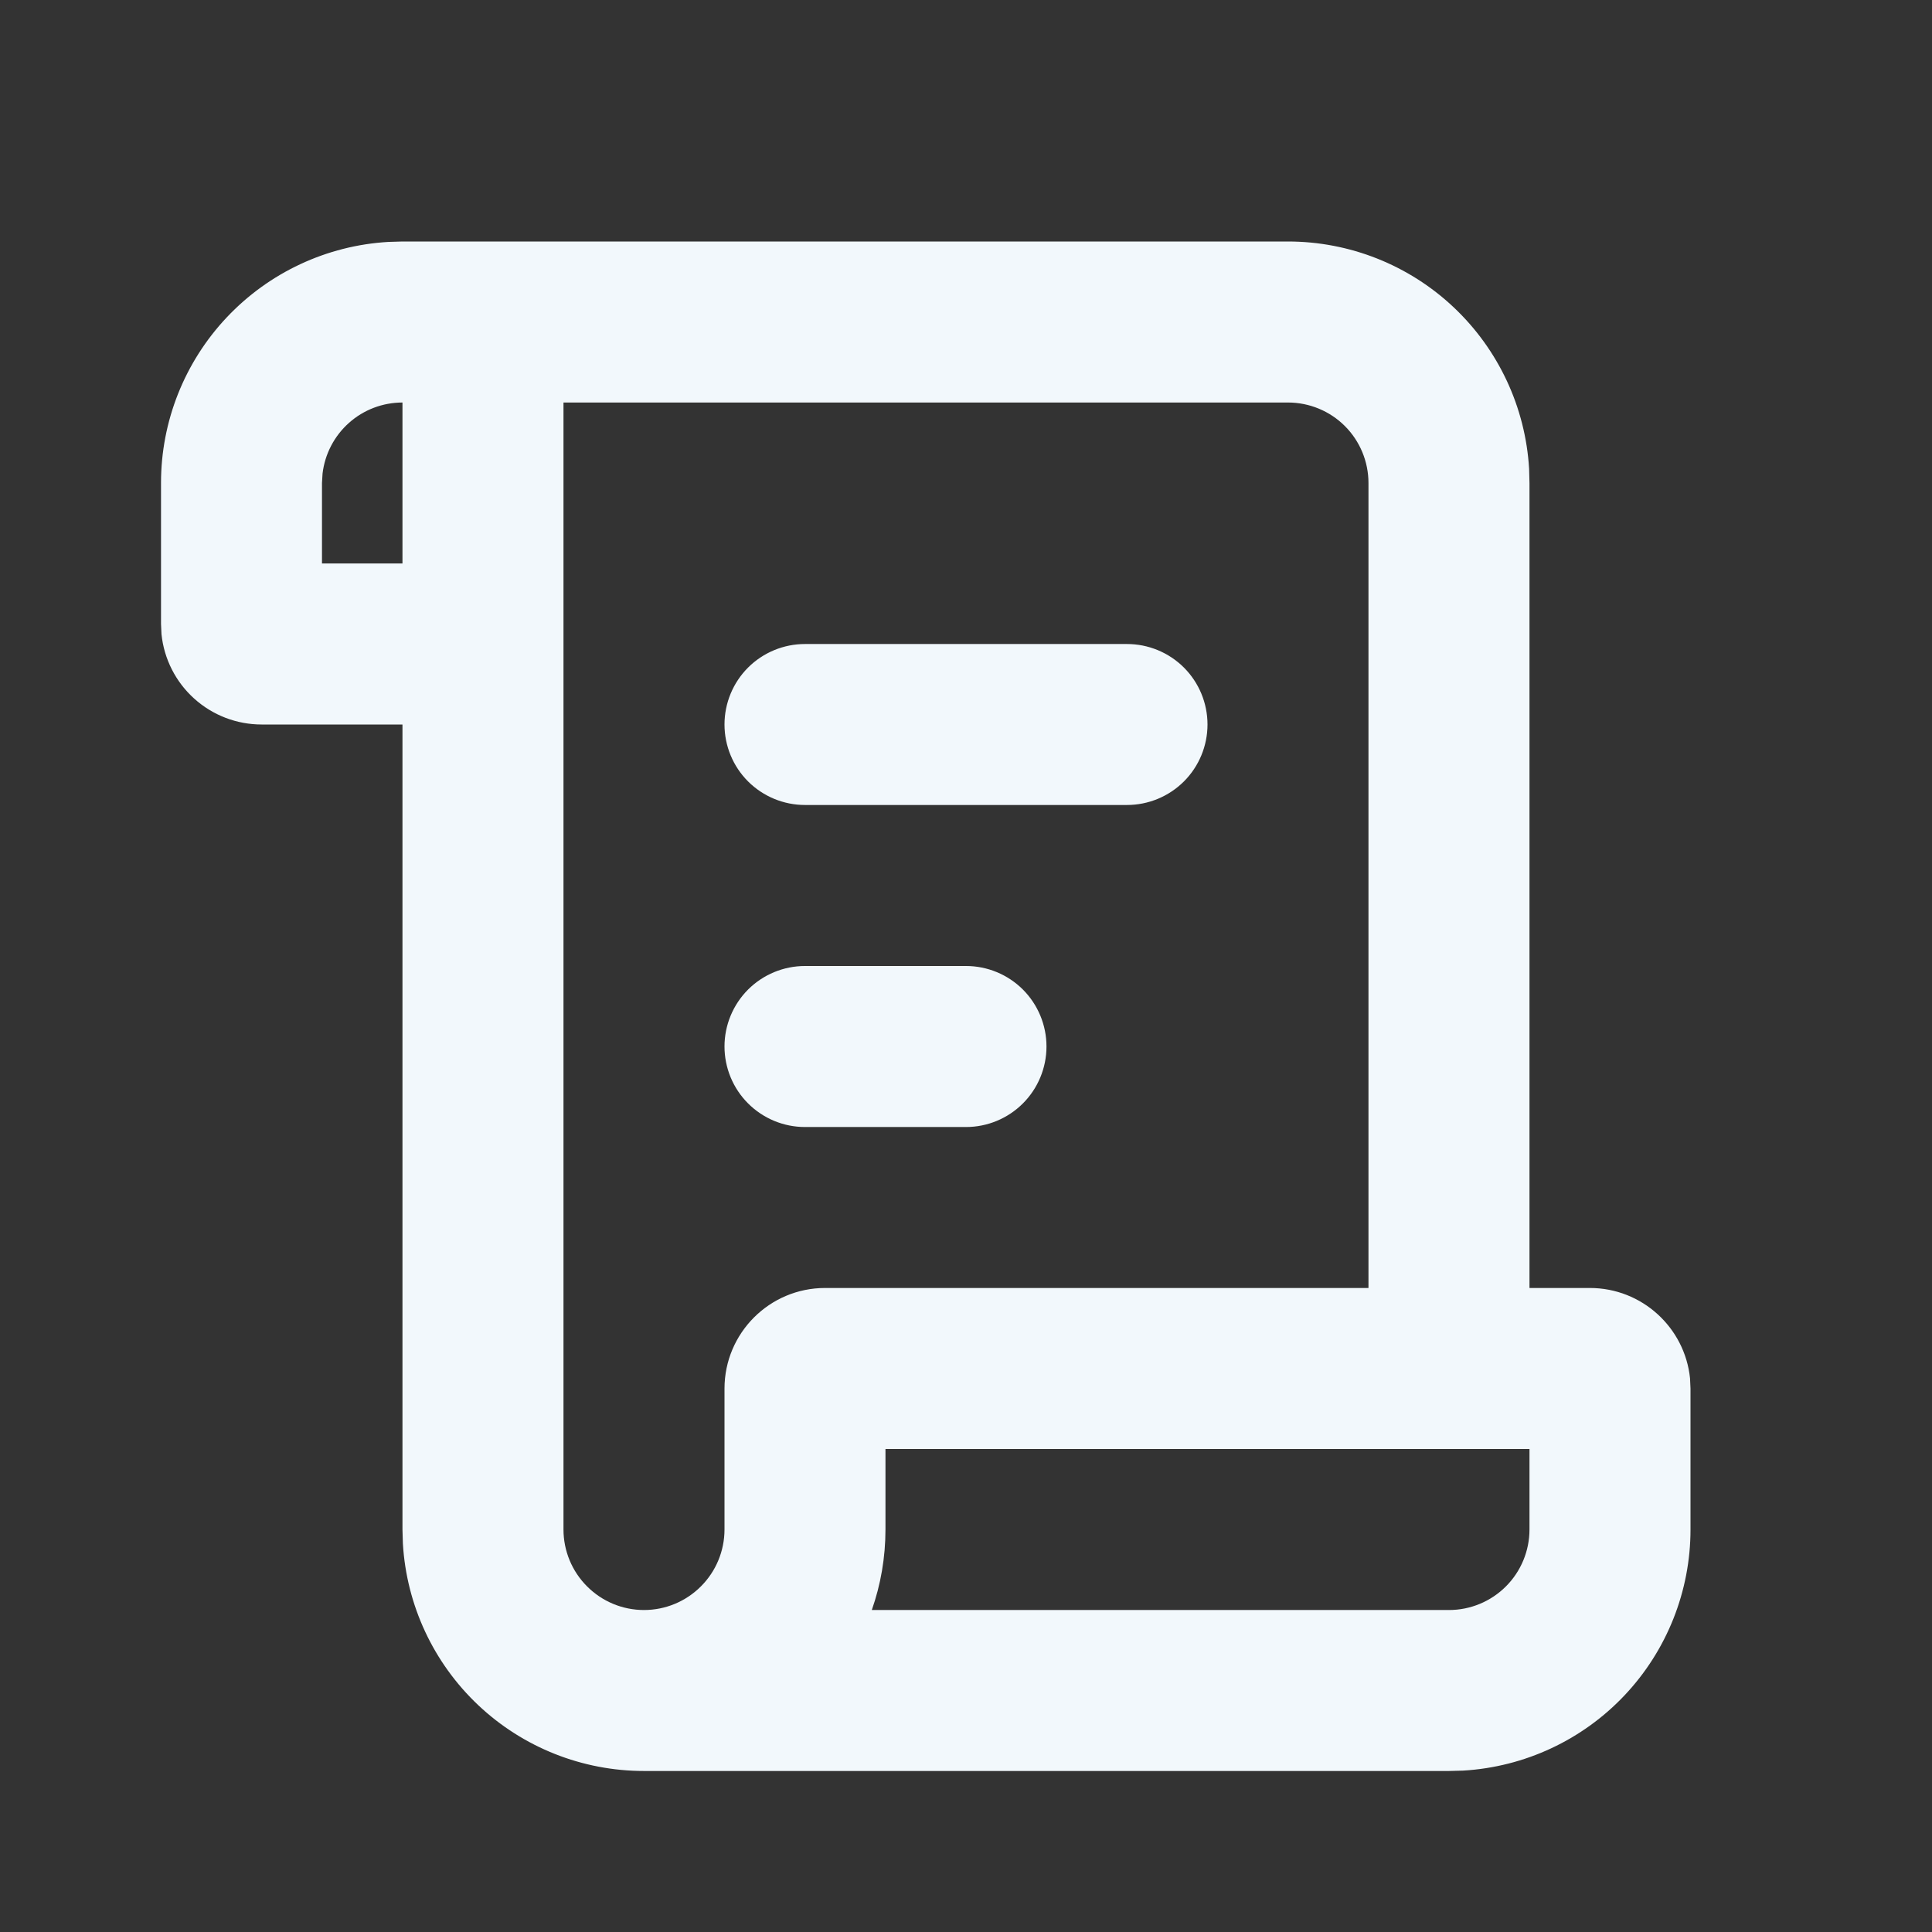 <svg width="41" height="41" viewBox="0 0 41 41" fill="none" xmlns="http://www.w3.org/2000/svg">
<rect x="0" y="0" width="41" height="41" fill="#333333" stroke="none"/>
<path d="M27.333 5.125C28.64 5.125 29.898 5.624 30.849 6.521C31.8 7.418 32.373 8.644 32.45 9.949L32.458 10.25V27.333H33.739C34.845 27.333 35.755 28.174 35.865 29.25L35.875 29.469V32.458C35.875 33.766 35.375 35.023 34.479 35.974C33.582 36.926 32.355 37.498 31.05 37.575L30.75 37.583H13.666C12.359 37.583 11.101 37.084 10.15 36.187C9.199 35.29 8.627 34.064 8.55 32.759L8.541 32.458V15.375H5.552C5.023 15.375 4.513 15.179 4.121 14.825C3.728 14.471 3.481 13.984 3.427 13.458L3.417 13.24V10.25C3.416 8.943 3.916 7.685 4.813 6.734C5.71 5.783 6.936 5.21 8.241 5.134L8.541 5.125H27.333ZM27.333 8.542H11.958V32.458C11.958 32.911 12.138 33.346 12.459 33.666C12.779 33.987 13.213 34.167 13.666 34.167C14.12 34.167 14.554 33.987 14.874 33.666C15.195 33.346 15.375 32.911 15.375 32.458V29.469C15.375 28.29 16.331 27.333 17.51 27.333H29.041V10.25C29.041 9.797 28.861 9.362 28.541 9.042C28.221 8.722 27.786 8.542 27.333 8.542ZM32.458 30.75H18.791V32.458C18.791 33.056 18.689 33.632 18.501 34.167H30.75C31.203 34.167 31.637 33.987 31.958 33.666C32.278 33.346 32.458 32.911 32.458 32.458V30.75ZM20.5 20.5C20.953 20.5 21.387 20.68 21.708 21C22.028 21.321 22.208 21.755 22.208 22.208C22.208 22.661 22.028 23.096 21.708 23.416C21.387 23.737 20.953 23.917 20.5 23.917H17.083C16.63 23.917 16.196 23.737 15.875 23.416C15.555 23.096 15.375 22.661 15.375 22.208C15.375 21.755 15.555 21.321 15.875 21C16.196 20.68 16.63 20.5 17.083 20.5H20.5ZM23.916 13.667C24.37 13.667 24.804 13.847 25.125 14.167C25.445 14.487 25.625 14.922 25.625 15.375C25.625 15.828 25.445 16.263 25.125 16.583C24.804 16.903 24.37 17.083 23.916 17.083H17.083C16.63 17.083 16.196 16.903 15.875 16.583C15.555 16.263 15.375 15.828 15.375 15.375C15.375 14.922 15.555 14.487 15.875 14.167C16.196 13.847 16.63 13.667 17.083 13.667H23.916ZM8.541 8.542C8.123 8.542 7.719 8.695 7.407 8.973C7.094 9.251 6.894 9.635 6.845 10.05L6.833 10.25V11.958H8.541V8.542Z" fill="#F2F8FC"/>
</svg>
